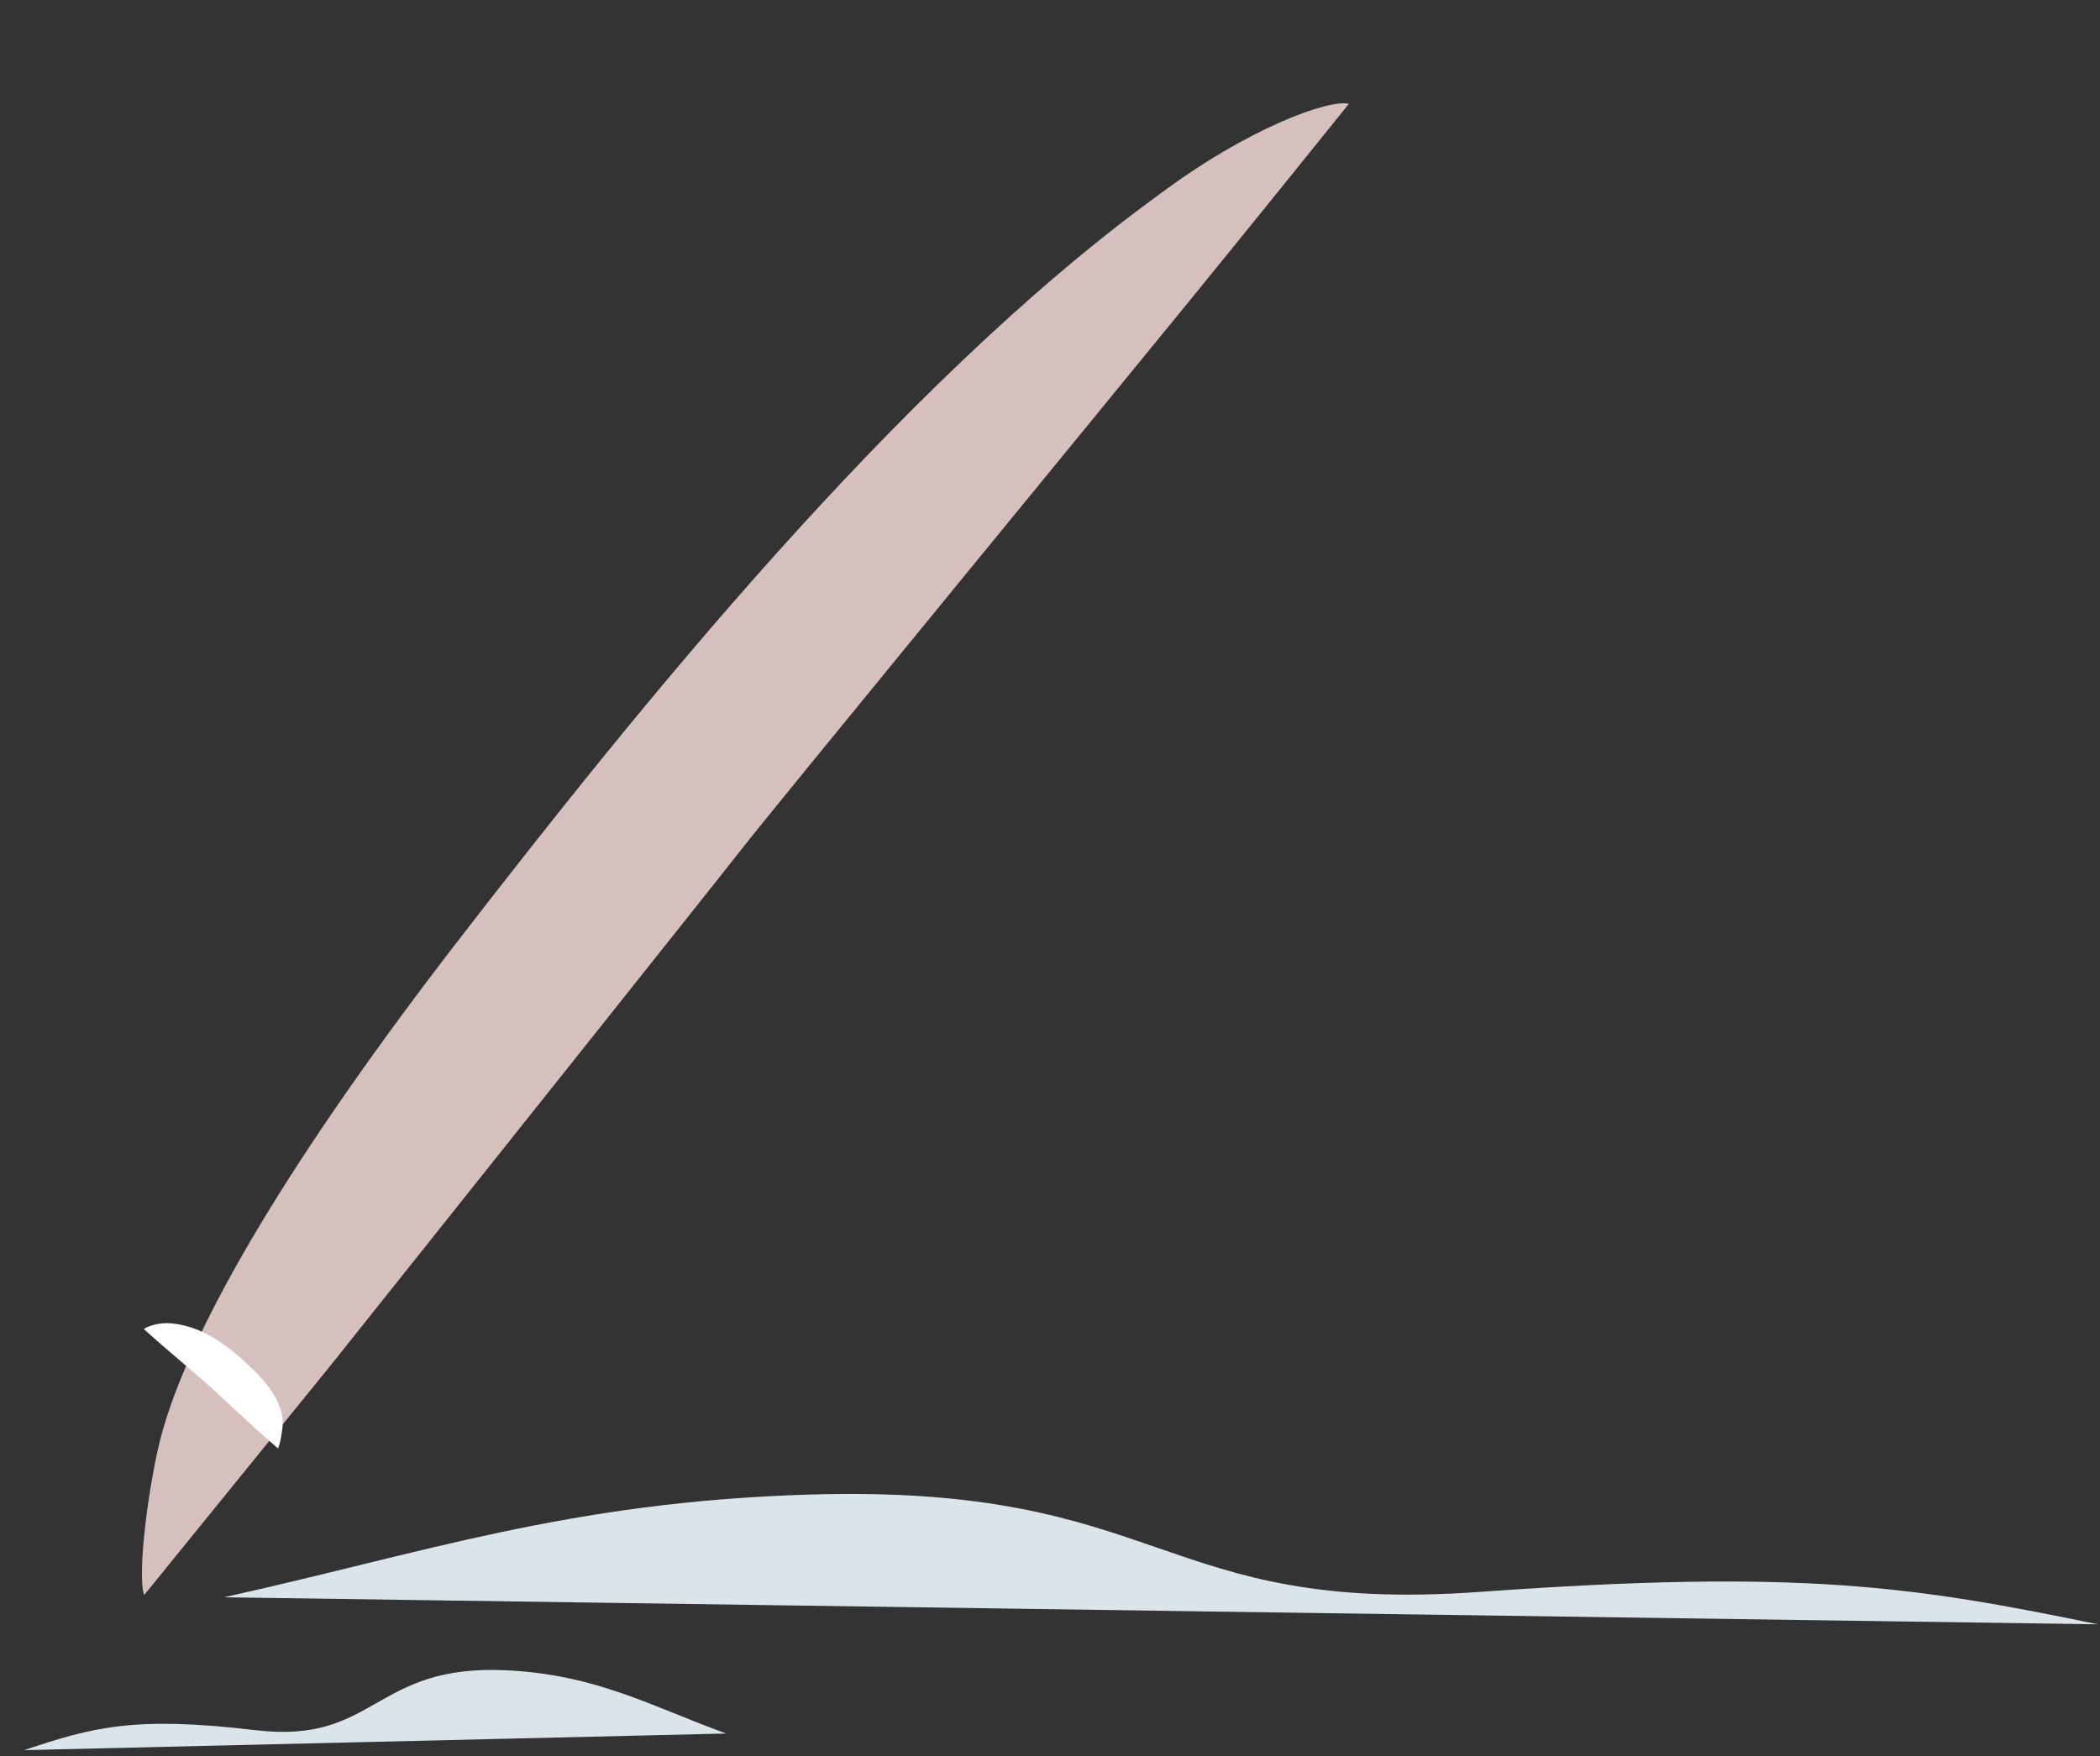 <svg width="159" height="133" viewBox="0 0 159 133" fill="none" xmlns="http://www.w3.org/2000/svg">
<rect x="0" y="0" width="159" height="133" fill="#333333" stroke="none"/>
<path d="M90.647 22.065C95.438 16.174 100.298 10.143 102.13 7.864C100.704 7.488 94.54 9.626 87.588 14.861C67.786 29.288 48.011 54.034 35.052 70.762C22.094 87.49 14.614 100.172 12.292 108.427C11.307 111.927 10.348 119.217 10.915 120.799L25.154 103.255C34.675 91.315 54.199 66.815 56.126 64.339C58.534 61.243 84.659 29.43 90.647 22.065Z" fill="#D6C0BD"/>
<path d="M12.172 101.791C11.637 101.323 11.097 100.84 10.893 100.656C11.155 100.435 12.106 100.115 13.042 100.232C15.732 100.485 17.921 102.488 19.331 103.888C20.74 105.287 21.408 106.608 21.407 107.749C21.407 108.233 21.22 109.362 21.047 109.693L19.457 108.297C18.405 107.328 16.248 105.338 16.038 105.132C15.775 104.874 12.841 102.376 12.172 101.791Z" fill="white"/>
<path d="M61.214 113.19C43.003 113.746 31.863 117.682 16.953 120.967L158.841 123.014C144.872 120.138 136.396 118.808 112.068 120.558C87.601 122.319 88.368 112.361 61.214 113.19Z" fill="#DAE5EA"/>
<path d="M38.404 126.499C45.224 126.841 49.396 129.263 54.98 131.284L1.841 132.544C7.073 130.774 10.247 129.955 19.358 131.033C28.521 132.116 28.234 125.989 38.404 126.499Z" fill="#DAE5EA"/>
</svg>
